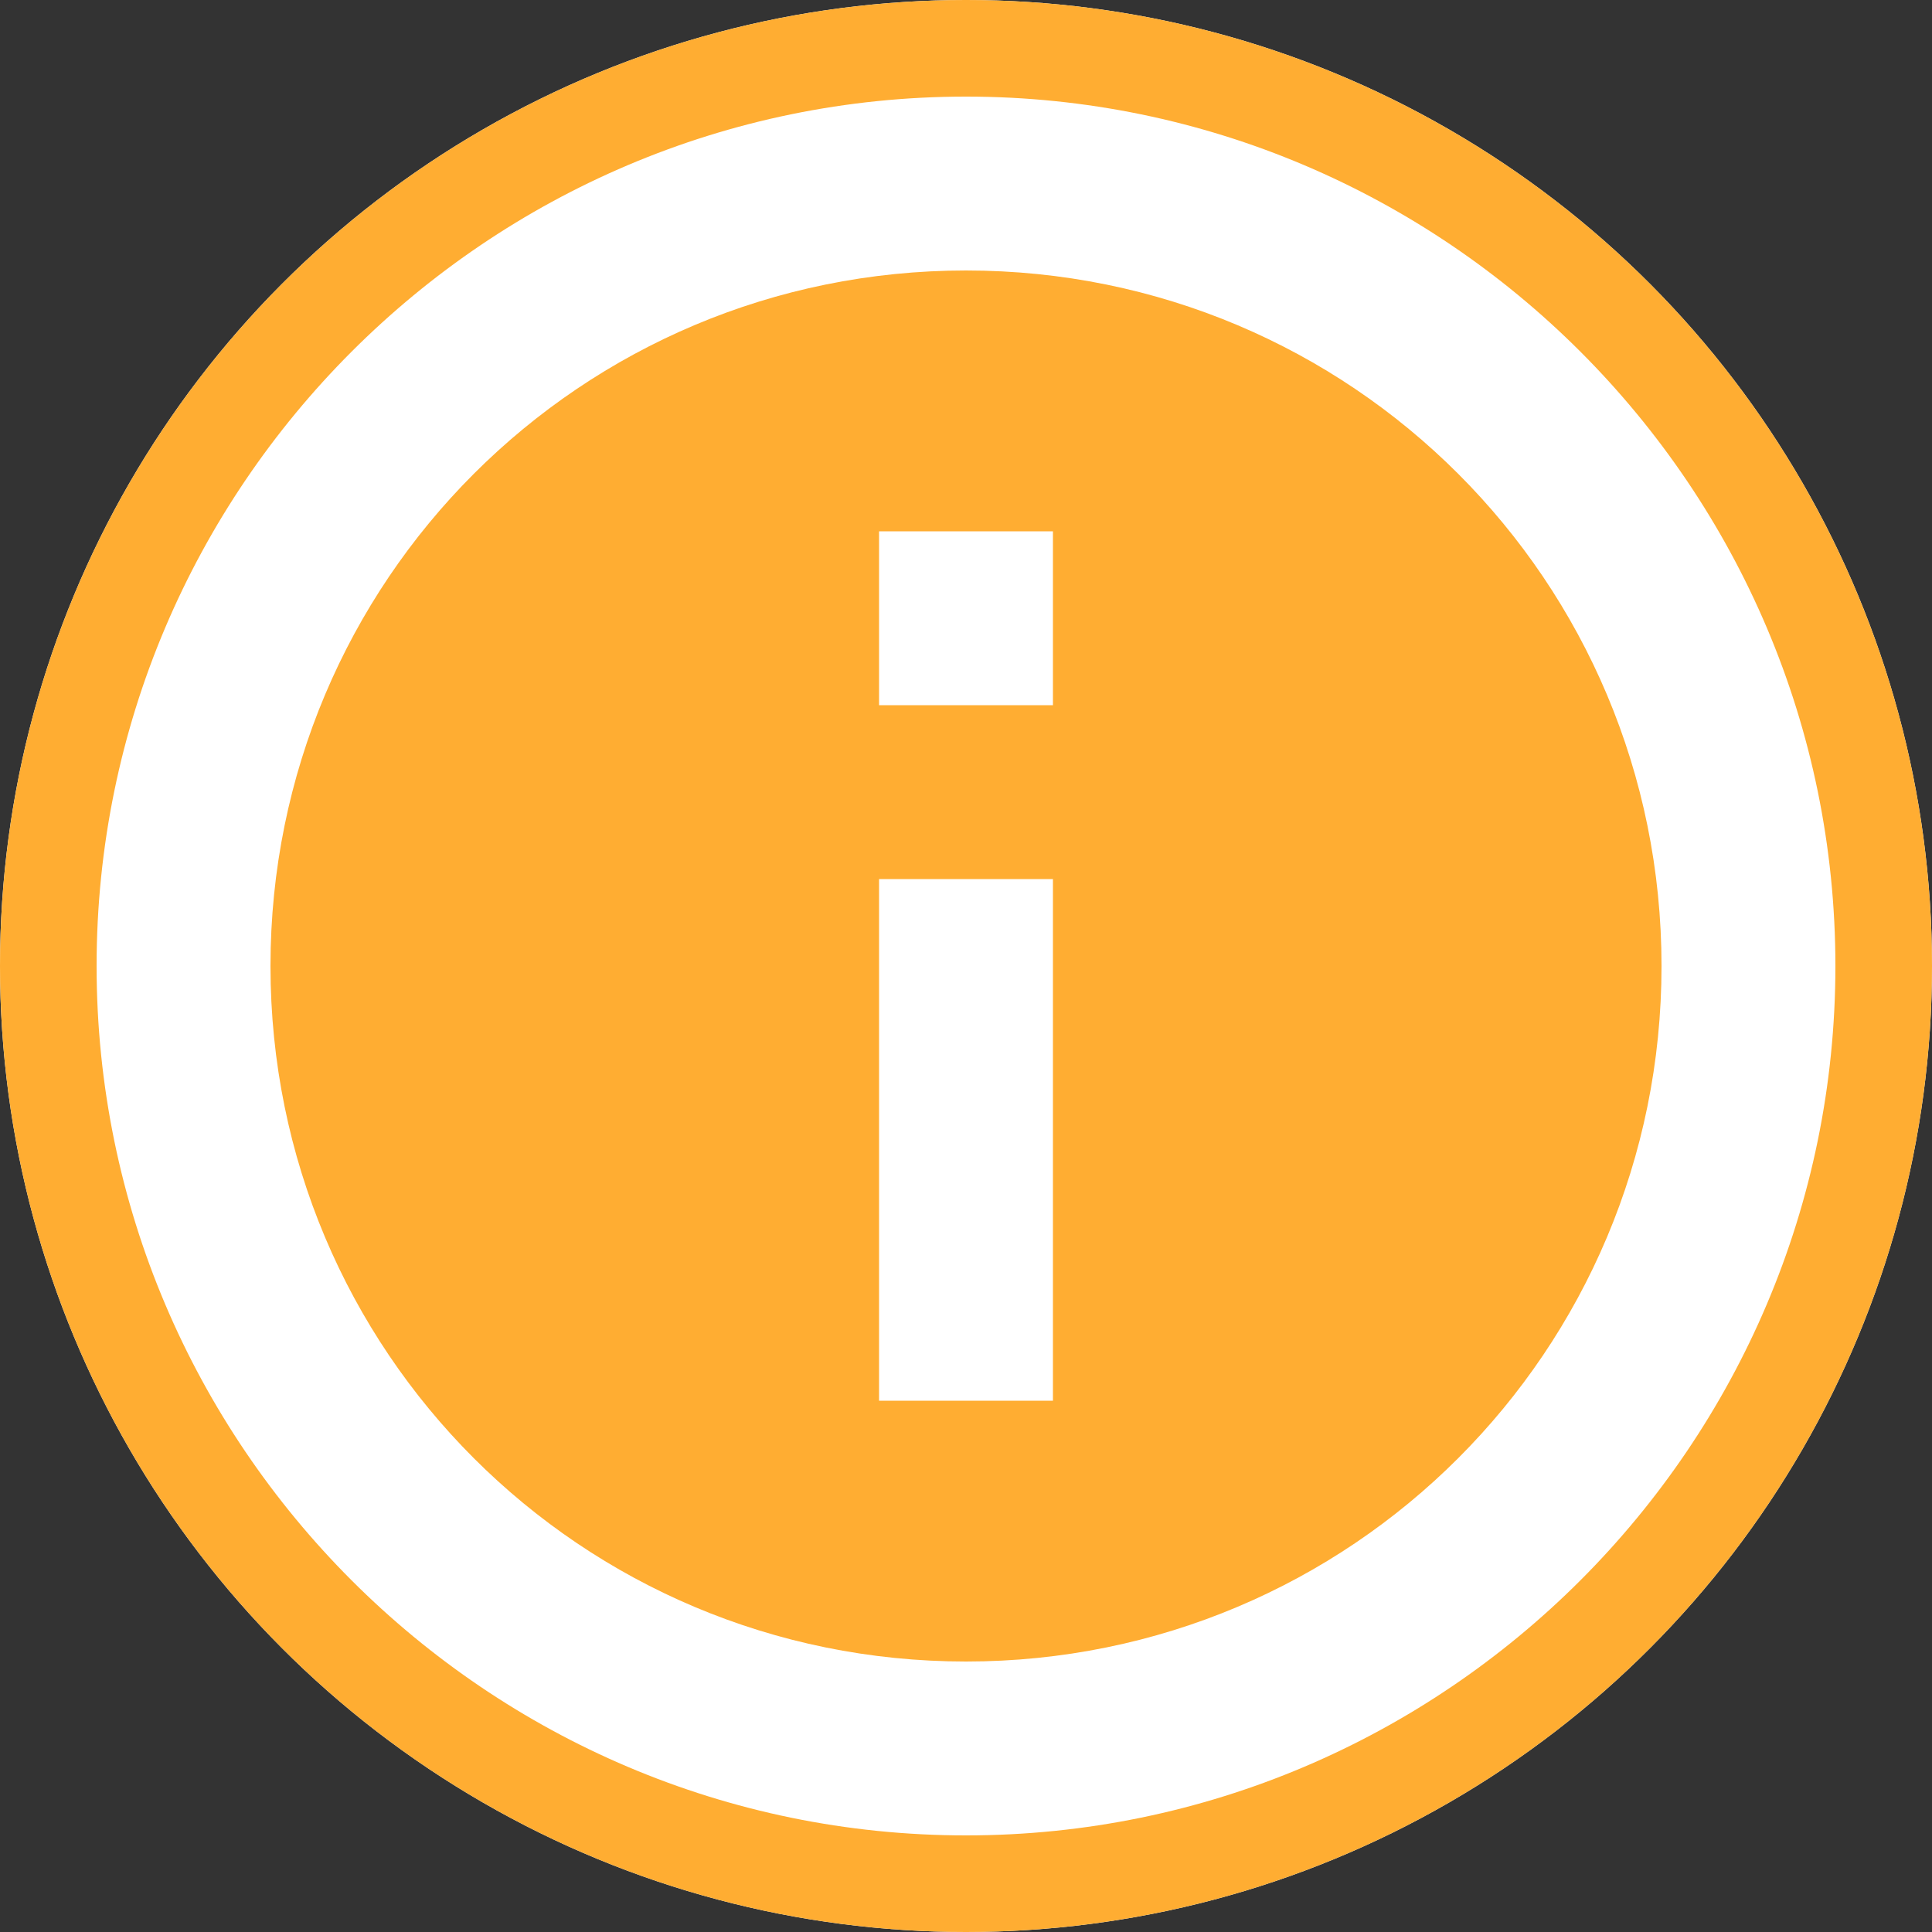 <svg width="20" height="20" viewBox="0 0 20 20" fill="none" xmlns="http://www.w3.org/2000/svg">
<rect x="0" y="0" width="20" height="20" fill="#333333" stroke="none"/>
<circle cx="10" cy="10" r="10" fill="white"/>
<path d="M10 1.667C5.398 1.667 1.667 5.398 1.667 10C1.667 14.602 5.398 18.333 10 18.333C14.602 18.333 18.333 14.602 18.333 10C18.333 5.398 14.602 1.667 10 1.667ZM10.694 14.166H9.305V9.305H10.694V14.166ZM10 7.569C9.425 7.569 8.958 7.103 8.958 6.528C8.958 5.953 9.425 5.486 10 5.486C10.575 5.486 11.041 5.953 11.041 6.528C11.041 7.103 10.575 7.569 10 7.569Z" fill="#FFAD32"/>
<circle cx="10" cy="10" r="10" fill="#FFAD32"/>
<path d="M10 1C5.04 1 1 5.04 1 10C1 14.96 5.04 19 10 19C14.96 19 19 14.96 19 10C19 5.04 14.96 1 10 1ZM10 2.8C13.987 2.8 17.2 6.013 17.2 10C17.2 13.987 13.987 17.2 10 17.2C6.013 17.2 2.8 13.987 2.8 10C2.8 6.013 6.013 2.8 10 2.8ZM9.1 5.5V7.3H10.9V5.5H9.1ZM9.1 9.1V14.5H10.9V9.1H9.1Z" fill="white"/>
</svg>
